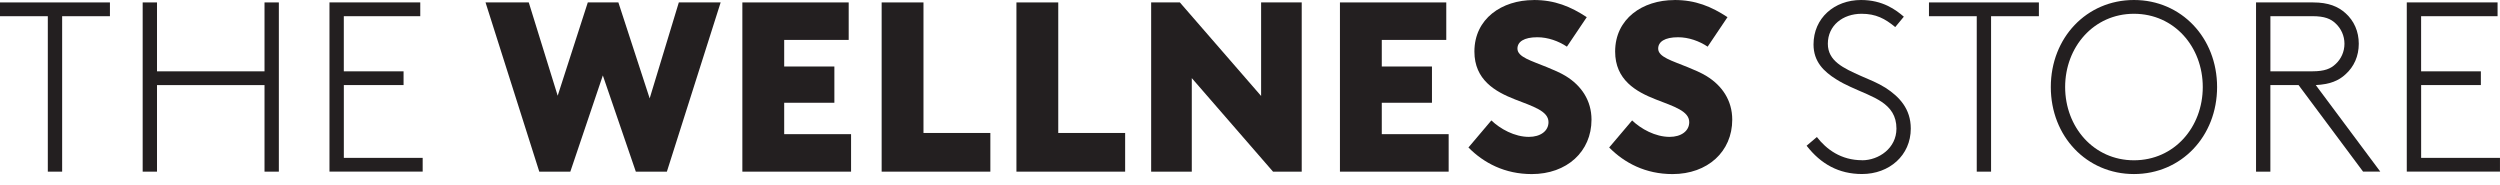 <svg xmlns="http://www.w3.org/2000/svg" fill="none" viewBox="0 0 176 13" height="13" width="176">
<g clip-path="url(#clip0_116_980)">
<path fill="#231F20" d="M7.739 1.141H4.375V12.084H3.366V1.141H0V0.171H7.739V1.141Z"></path>
<path fill="#231F20" d="M11.053 5.991V12.084H10.044V0.171H11.053V5.022H18.622V0.171H19.631V12.084H18.622V5.991H11.053Z"></path>
<path fill="#231F20" d="M24.206 5.02H28.411V5.989H24.206V11.112H29.756V12.082H23.195V0.171H29.587V1.141H24.204V5.022L24.206 5.02Z"></path>
<path fill="#231F20" d="M37.225 0.171L39.261 6.739L41.381 0.171H43.534L45.737 6.927L47.789 0.171H50.734L46.948 12.084H44.762L42.44 5.311L40.151 12.084H37.965L34.181 0.171H37.225Z"></path>
<path fill="#231F20" d="M52.262 0.171H59.748V2.81H55.207V4.682H58.74V7.234H55.207V9.445H59.915V12.084H52.262V0.171Z"></path>
<path fill="#231F20" d="M65.013 9.361H69.721V12.084H62.068V0.171H65.013V9.361Z"></path>
<path fill="#231F20" d="M74.501 9.361H79.21V12.084H71.557V0.171H74.501V9.361Z"></path>
<path fill="#231F20" d="M81.043 0.171H83.063L88.782 6.756V0.171H91.641V12.084H89.621L83.902 5.499V12.084H81.041V0.171H81.043Z"></path>
<path fill="#231F20" d="M94.332 0.171H101.818V2.81H97.277V4.682H100.81V7.234H97.277V9.445H101.985V12.084H94.332V0.171Z"></path>
<path fill="#231F20" d="M107.974 0C109.455 0 110.566 0.458 111.708 1.208L110.311 3.285C109.722 2.894 108.983 2.622 108.225 2.622C107.283 2.622 106.828 2.945 106.828 3.422C106.828 4.018 107.803 4.274 108.914 4.732C109.369 4.92 109.822 5.106 110.242 5.362C111.319 6.025 112.042 7.065 112.042 8.425C112.042 10.671 110.309 12.255 107.836 12.255C105.936 12.255 104.456 11.472 103.378 10.383L104.992 8.478C105.615 9.074 106.623 9.636 107.634 9.636C108.442 9.636 109.014 9.228 109.014 8.598C109.014 7.815 107.92 7.491 106.659 6.999C105.262 6.454 103.798 5.622 103.798 3.629C103.798 1.314 105.732 0.004 107.97 0.004L107.974 0Z"></path>
<path fill="#231F20" d="M117.883 0C119.363 0 120.474 0.458 121.616 1.208L120.219 3.285C119.63 2.894 118.891 2.622 118.133 2.622C117.191 2.622 116.736 2.945 116.736 3.422C116.736 4.018 117.711 4.274 118.822 4.732C119.277 4.92 119.731 5.106 120.15 5.362C121.228 6.025 121.95 7.065 121.95 8.425C121.95 10.671 120.217 12.255 117.745 12.255C115.844 12.255 114.364 11.472 113.286 10.383L114.901 8.478C115.523 9.074 116.531 9.636 117.542 9.636C118.35 9.636 118.922 9.228 118.922 8.598C118.922 7.815 117.828 7.491 116.567 6.999C115.17 6.454 113.706 5.622 113.706 3.629C113.706 1.314 115.64 0.004 117.878 0.004L117.883 0Z"></path>
<path fill="#231F20" d="M131.088 11.284C132.266 11.284 133.51 10.432 133.51 9.055C133.51 7.234 131.827 6.843 130.263 6.11C129.927 5.958 129.591 5.786 129.269 5.582C128.394 5.036 127.672 4.339 127.672 3.131C127.672 1.276 129.136 0 131.019 0C132.55 0 133.475 0.697 134.03 1.175L133.425 1.906C132.702 1.31 132.063 0.97 131.053 0.97C129.741 0.97 128.68 1.787 128.68 3.08C128.68 4.306 129.791 4.8 131.002 5.343C131.591 5.598 132.197 5.837 132.736 6.177C133.711 6.807 134.519 7.658 134.519 9.053C134.519 10.941 133.005 12.251 131.088 12.251C129.455 12.251 128.194 11.554 127.185 10.259L127.908 9.646C128.58 10.514 129.608 11.279 131.088 11.279V11.284Z"></path>
<path fill="#231F20" d="M143.536 1.141H140.171V12.084H139.163V1.141H135.799V0.171H143.538V1.141H143.536Z"></path>
<path fill="#231F20" d="M150.23 0C153.561 0 156.083 2.656 156.083 6.127C156.083 9.598 153.561 12.253 150.23 12.253C146.899 12.253 144.377 9.598 144.377 6.127C144.377 2.656 146.899 0 150.23 0ZM150.23 11.284C153.072 11.284 155.075 8.951 155.075 6.127C155.075 3.302 153.072 0.97 150.23 0.97C147.388 0.97 145.386 3.319 145.386 6.127C145.386 8.934 147.386 11.284 150.23 11.284Z"></path>
<path fill="#231F20" d="M161.819 5.991H159.834V12.084H158.825V0.171H162.847C163.922 0.171 164.613 0.461 165.133 0.936C165.722 1.464 166.058 2.212 166.058 3.08C166.058 3.948 165.722 4.696 165.133 5.224C164.645 5.683 164.022 5.939 163.03 5.989L167.572 12.082H166.361L161.819 5.989V5.991ZM164.427 4.51C164.814 4.153 165.05 3.642 165.05 3.08C165.05 2.518 164.814 2.009 164.427 1.65C164.091 1.327 163.653 1.139 162.797 1.139H159.836V5.02H162.797C163.655 5.02 164.091 4.832 164.427 4.508V4.51Z"></path>
<path fill="#231F20" d="M170.448 5.02H174.653V5.989H170.448V11.112H175.998V12.082H169.437V0.171H175.829V1.141H170.446V5.022L170.448 5.02Z"></path>
</g>
<defs>
<clipPath id="clip0_116_980">
<rect fill="white" height="12.253" width="176"></rect>
</clipPath>
</defs>
</svg>
